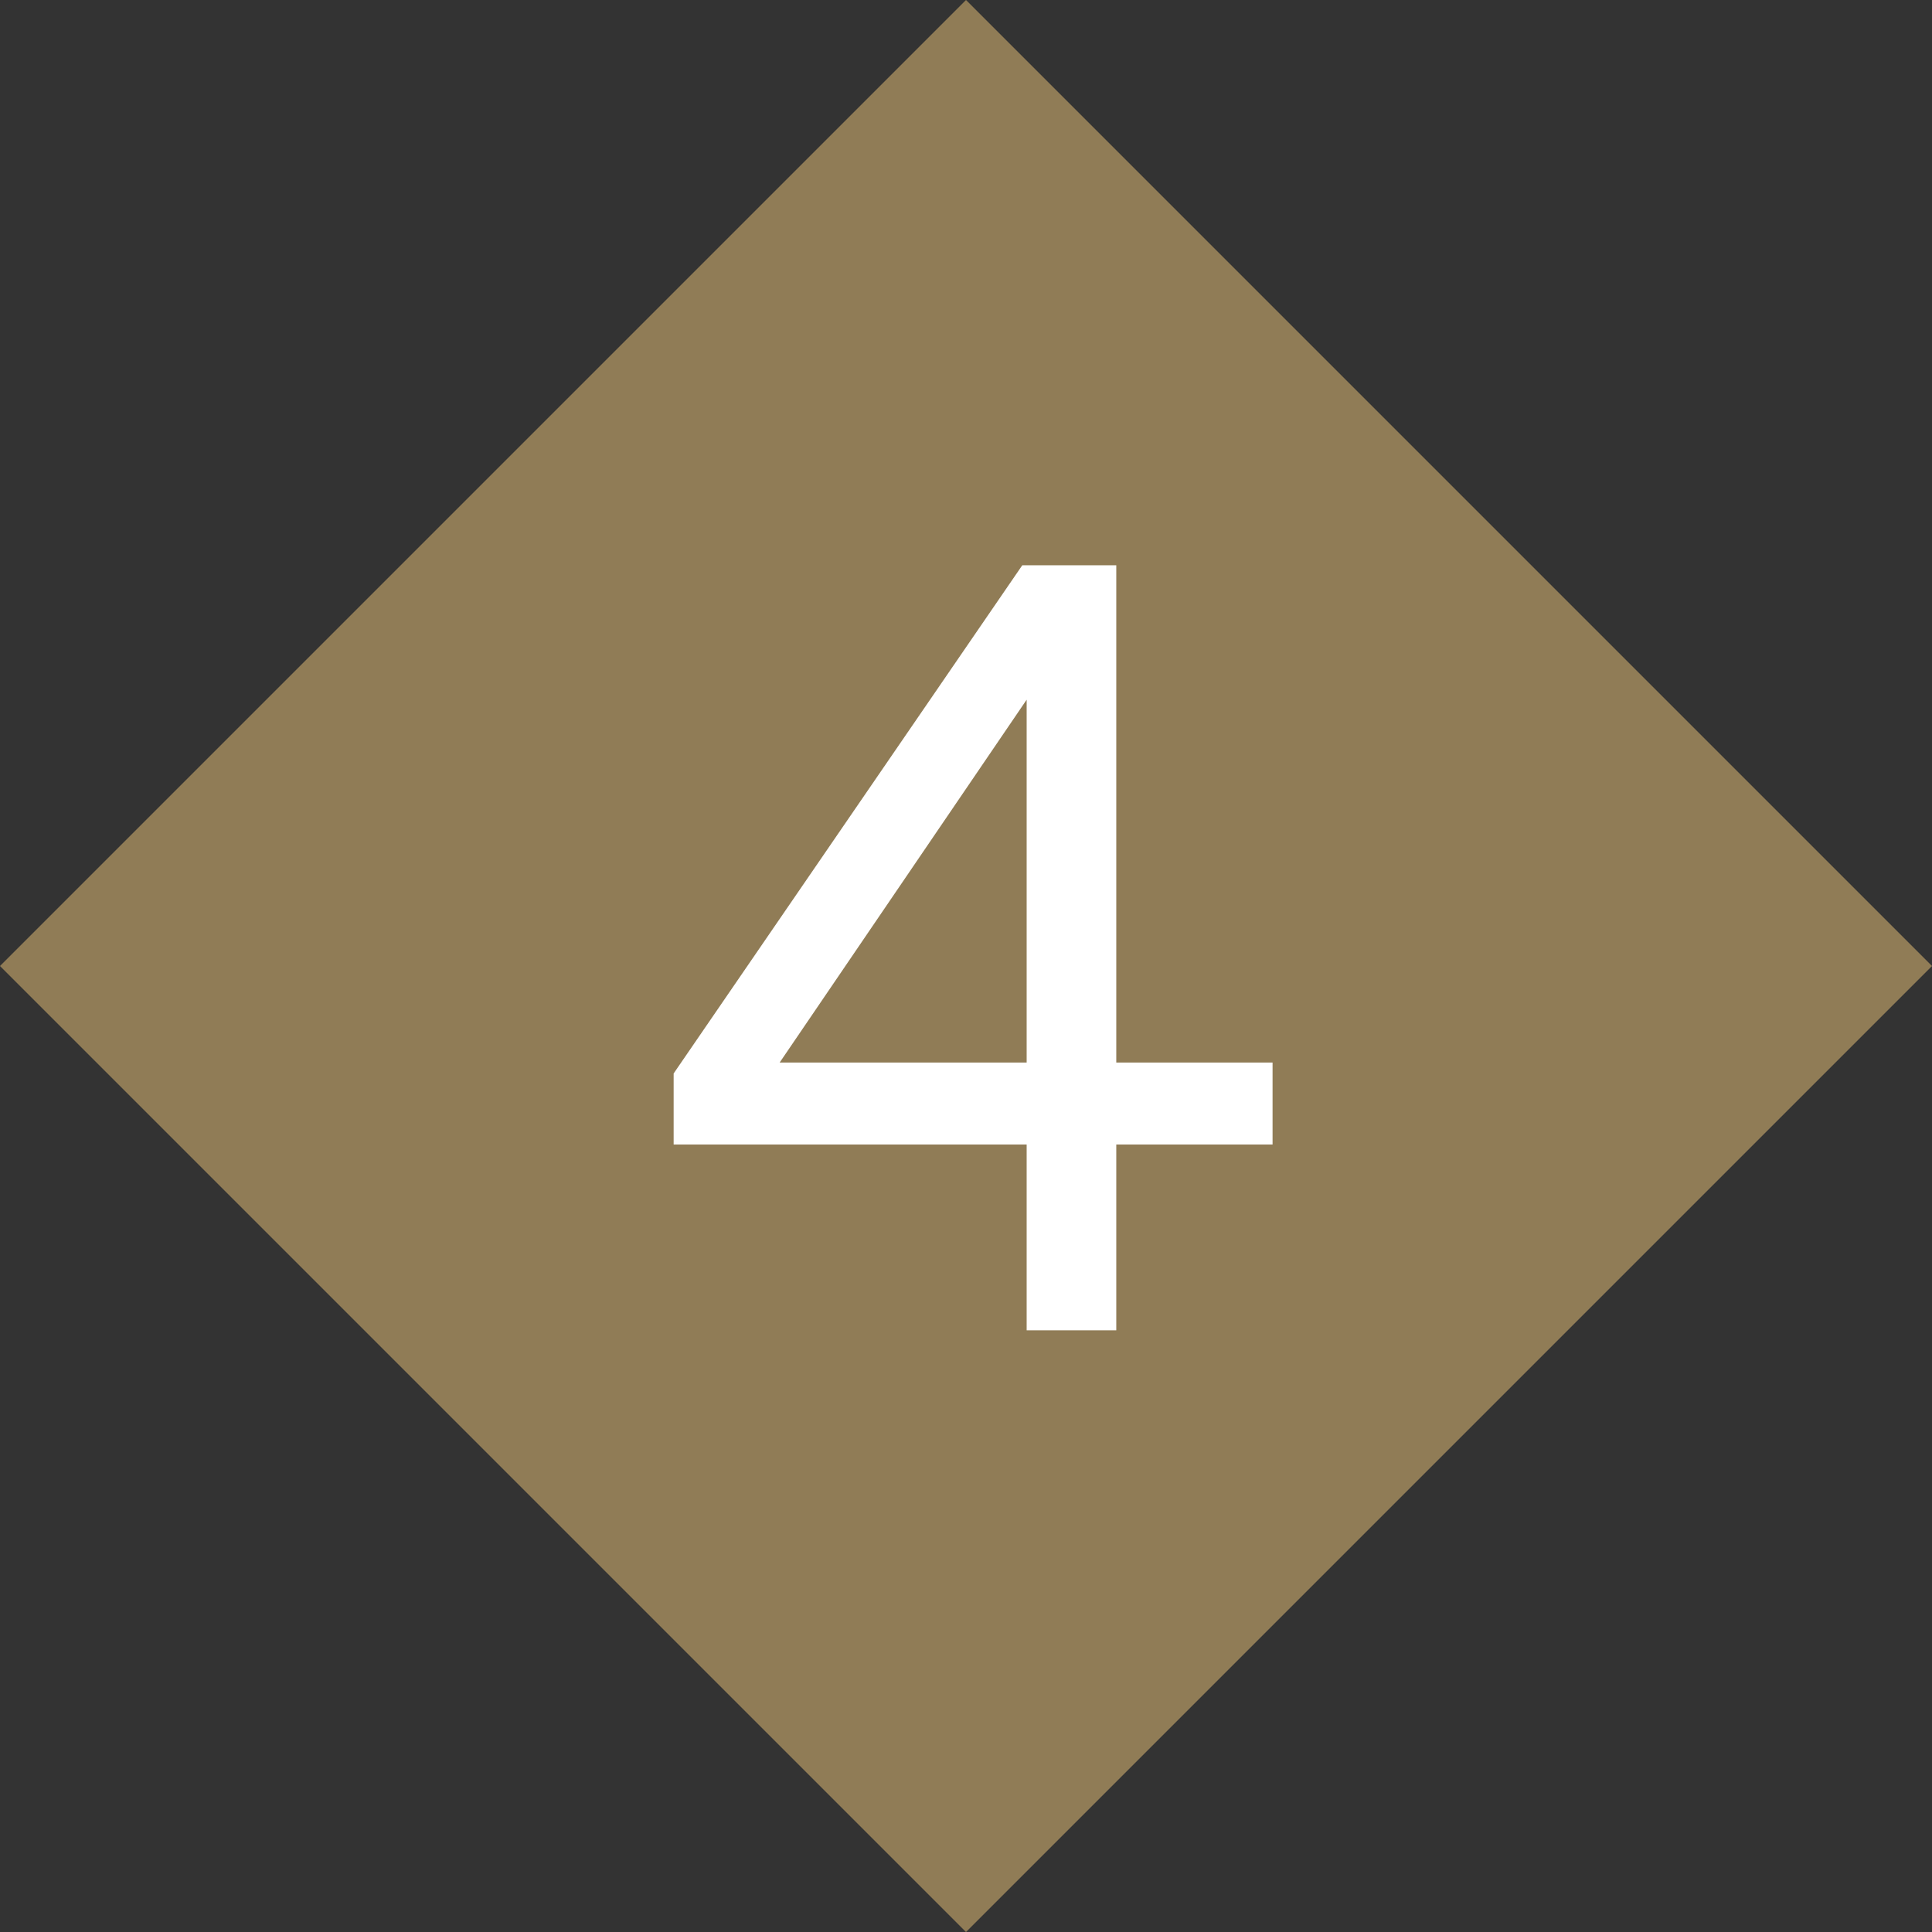 <svg xmlns="http://www.w3.org/2000/svg" width="42.426" height="42.426" viewBox="0 0 42.426 42.426">
  <rect x="0" y="0" width="42.426" height="42.426" fill="#333333" stroke="none"/>
  <g id="グループ_345" data-name="グループ 345" transform="translate(-113.787 -6691.787)">
    <rect id="長方形_115" data-name="長方形 115" width="30" height="30" transform="translate(135 6691.787) rotate(45)" fill="#907c56"/>
    <path id="パス_1022" data-name="パス 1022" d="M16.332,23V18.92H8.58V17.36L16.236,6.2H18.3V17.12h3.432v1.8H18.3V23Zm-5.424-5.88h5.424V9.152Z" transform="translate(120 6698)" fill="#fff"/>
  </g>
</svg>
